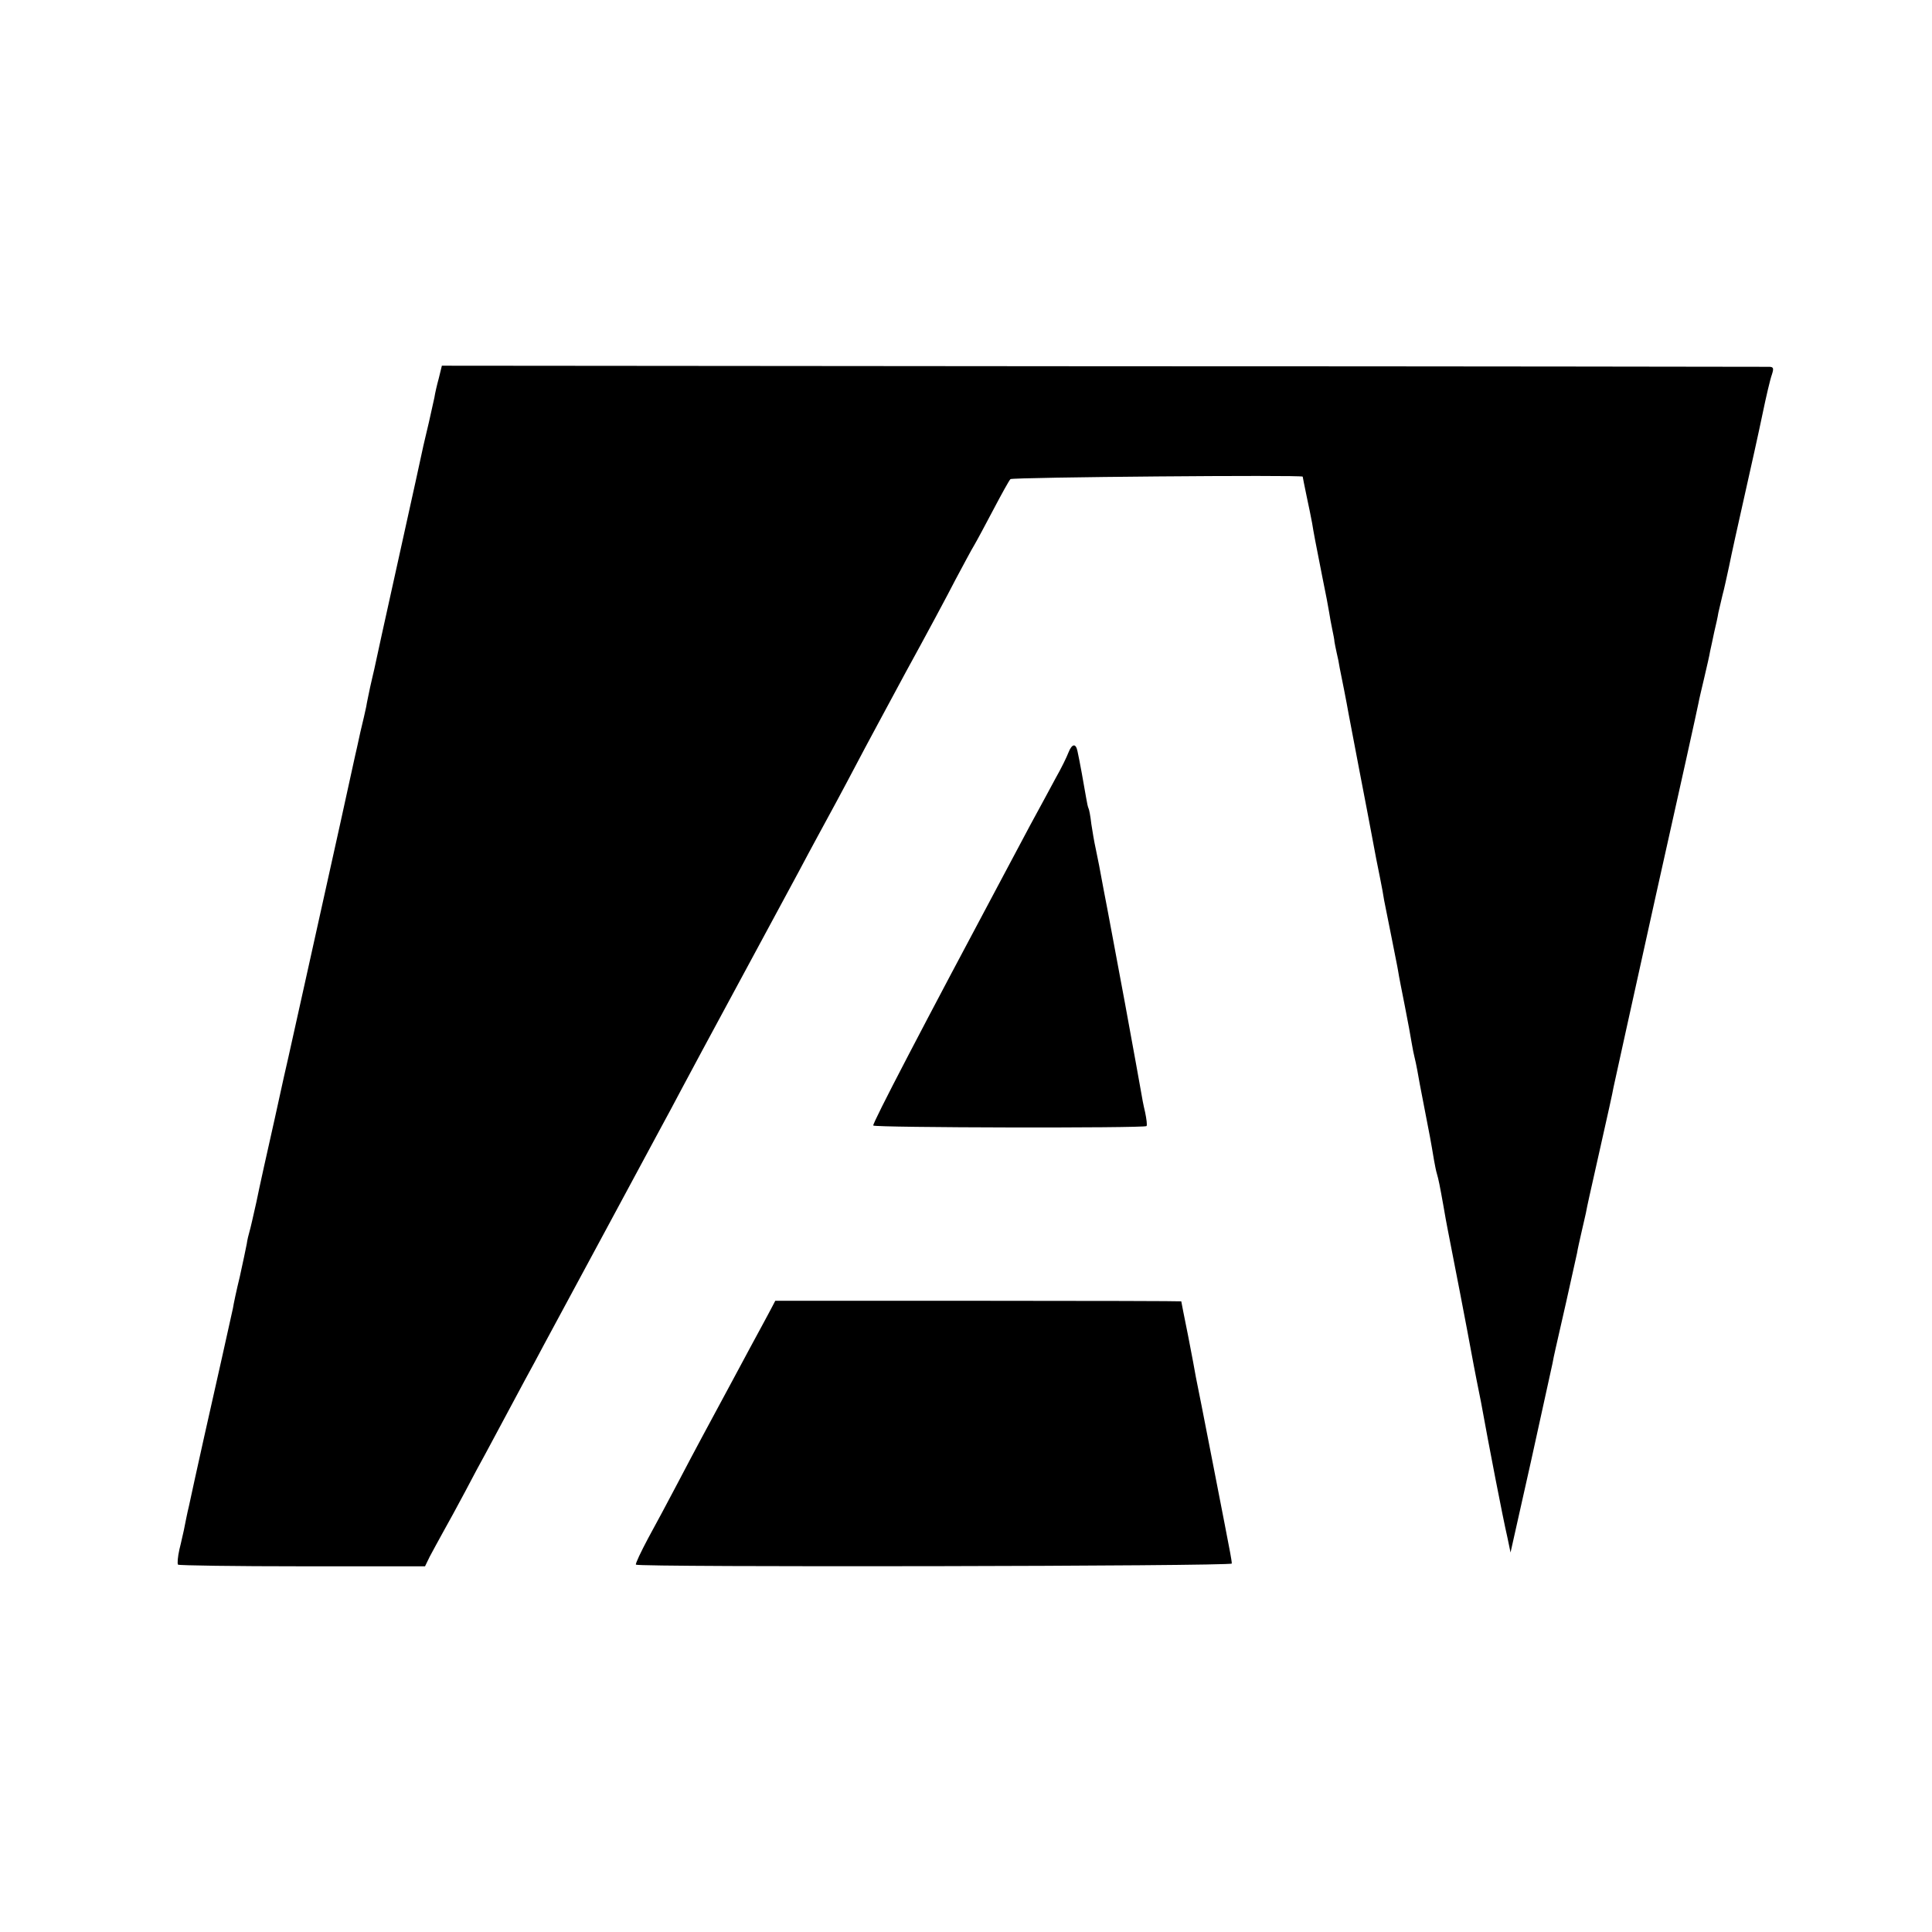 <?xml version="1.0" standalone="no"?>
<!DOCTYPE svg PUBLIC "-//W3C//DTD SVG 20010904//EN"
 "http://www.w3.org/TR/2001/REC-SVG-20010904/DTD/svg10.dtd">
<svg version="1.0" xmlns="http://www.w3.org/2000/svg"
 width="700pt" height="700pt" viewBox="0 0 700 700"
 preserveAspectRatio="xMidYMid meet">
<g transform="translate(0,700) scale(0.1,-0.1)"
fill="#000000" stroke="none">
<path d="M1590 5630 c-7 -25 -14 -56 -16 -70 -3 -14 -12 -54 -20 -90 -9 -36
-17 -74 -20 -85 -2 -11 -42 -193 -89 -405 -47 -212 -87 -394 -89 -405 -3 -11
-9 -40 -15 -65 -5 -25 -12 -56 -14 -70 -3 -14 -12 -55 -21 -91 -8 -37 -17 -78
-20 -90 -5 -24 -78 -357 -181 -819 -31 -140 -58 -262 -60 -270 -2 -8 -25 -109
-50 -225 -26 -115 -56 -250 -66 -300 -11 -49 -22 -98 -25 -107 -3 -10 -8 -30
-10 -45 -3 -16 -14 -68 -25 -118 -12 -49 -23 -101 -25 -115 -3 -14 -21 -95
-40 -180 -29 -127 -102 -454 -119 -535 -3 -11 -7 -31 -10 -45 -3 -14 -7 -34
-9 -45 -3 -11 -9 -42 -16 -69 -6 -27 -8 -51 -5 -55 4 -3 206 -6 451 -6 l444 0
17 35 c10 19 32 59 49 90 17 30 53 96 79 145 26 50 60 113 75 140 15 28 45 84
67 125 22 41 56 104 75 140 20 36 51 94 70 130 58 107 388 720 423 785 18 33
52 96 75 140 24 44 57 107 75 140 111 205 297 551 348 645 22 41 52 98 67 125
42 77 93 171 145 270 26 50 106 198 177 330 72 131 153 282 180 335 28 52 58
109 68 125 10 17 41 75 70 130 29 55 56 104 61 109 6 7 1059 16 1059 9 0 -1 6
-32 14 -70 8 -37 17 -81 20 -98 6 -37 11 -64 37 -195 12 -58 23 -116 25 -130
2 -14 7 -41 11 -60 4 -19 8 -39 8 -45 1 -5 4 -23 8 -40 4 -16 9 -41 11 -55 3
-14 10 -50 16 -80 6 -30 13 -68 16 -85 3 -16 21 -111 40 -210 19 -99 39 -202
44 -230 15 -80 18 -97 30 -155 6 -30 13 -67 15 -82 3 -15 15 -74 26 -130 11
-57 23 -114 25 -128 2 -14 13 -70 24 -125 11 -55 22 -116 25 -135 3 -19 8 -42
10 -50 2 -8 7 -30 10 -47 3 -18 14 -78 25 -133 19 -96 25 -129 36 -195 3 -16
7 -38 10 -47 6 -20 11 -45 24 -118 5 -30 12 -68 15 -83 13 -64 77 -396 85
-442 5 -27 14 -75 20 -105 6 -30 13 -66 16 -80 29 -160 78 -414 96 -492 l11
-53 74 330 c40 182 75 341 78 355 6 33 8 39 49 220 19 85 37 166 40 180 2 14
10 48 16 75 6 28 14 59 16 70 6 32 10 49 54 245 23 102 44 196 46 210 3 14 72
328 154 698 83 370 152 683 154 695 2 12 12 54 21 92 9 39 19 81 21 95 3 14
10 45 15 70 6 25 13 56 15 70 3 14 10 43 15 64 6 21 16 69 24 105 7 36 32 149
55 251 23 102 53 237 66 300 13 63 28 127 34 143 7 22 6 27 -8 28 -9 0 -1096
2 -2414 2 l-2397 2 -11 -45z"/>
<path d="M3871 4273 c-6 -16 -26 -57 -46 -92 -19 -35 -60 -112 -92 -170 -31
-58 -72 -135 -91 -171 -295 -553 -482 -911 -478 -918 5 -8 981 -10 990 -2 3 3
0 26 -5 50 -6 25 -12 56 -14 70 -2 14 -29 160 -59 325 -31 165 -65 350 -77
410 -11 61 -24 128 -29 150 -5 22 -12 63 -16 90 -3 28 -8 53 -10 56 -2 3 -6
21 -9 40 -7 42 -24 136 -31 167 -6 30 -20 28 -33 -5z"/>
<path d="M2798 2266 c-6 -12 -23 -43 -38 -71 -15 -27 -62 -115 -105 -195 -43
-80 -93 -173 -112 -208 -19 -35 -59 -111 -90 -170 -31 -59 -78 -147 -105 -196
-26 -49 -46 -91 -44 -95 7 -10 2161 -6 2159 4 0 6 -3 24 -6 40 -3 17 -31 161
-62 320 -31 160 -59 301 -62 315 -2 14 -15 81 -28 149 -14 69 -25 125 -25 126
0 1 -331 2 -735 2 l-736 0 -11 -21z"/>
</g>
</svg>
